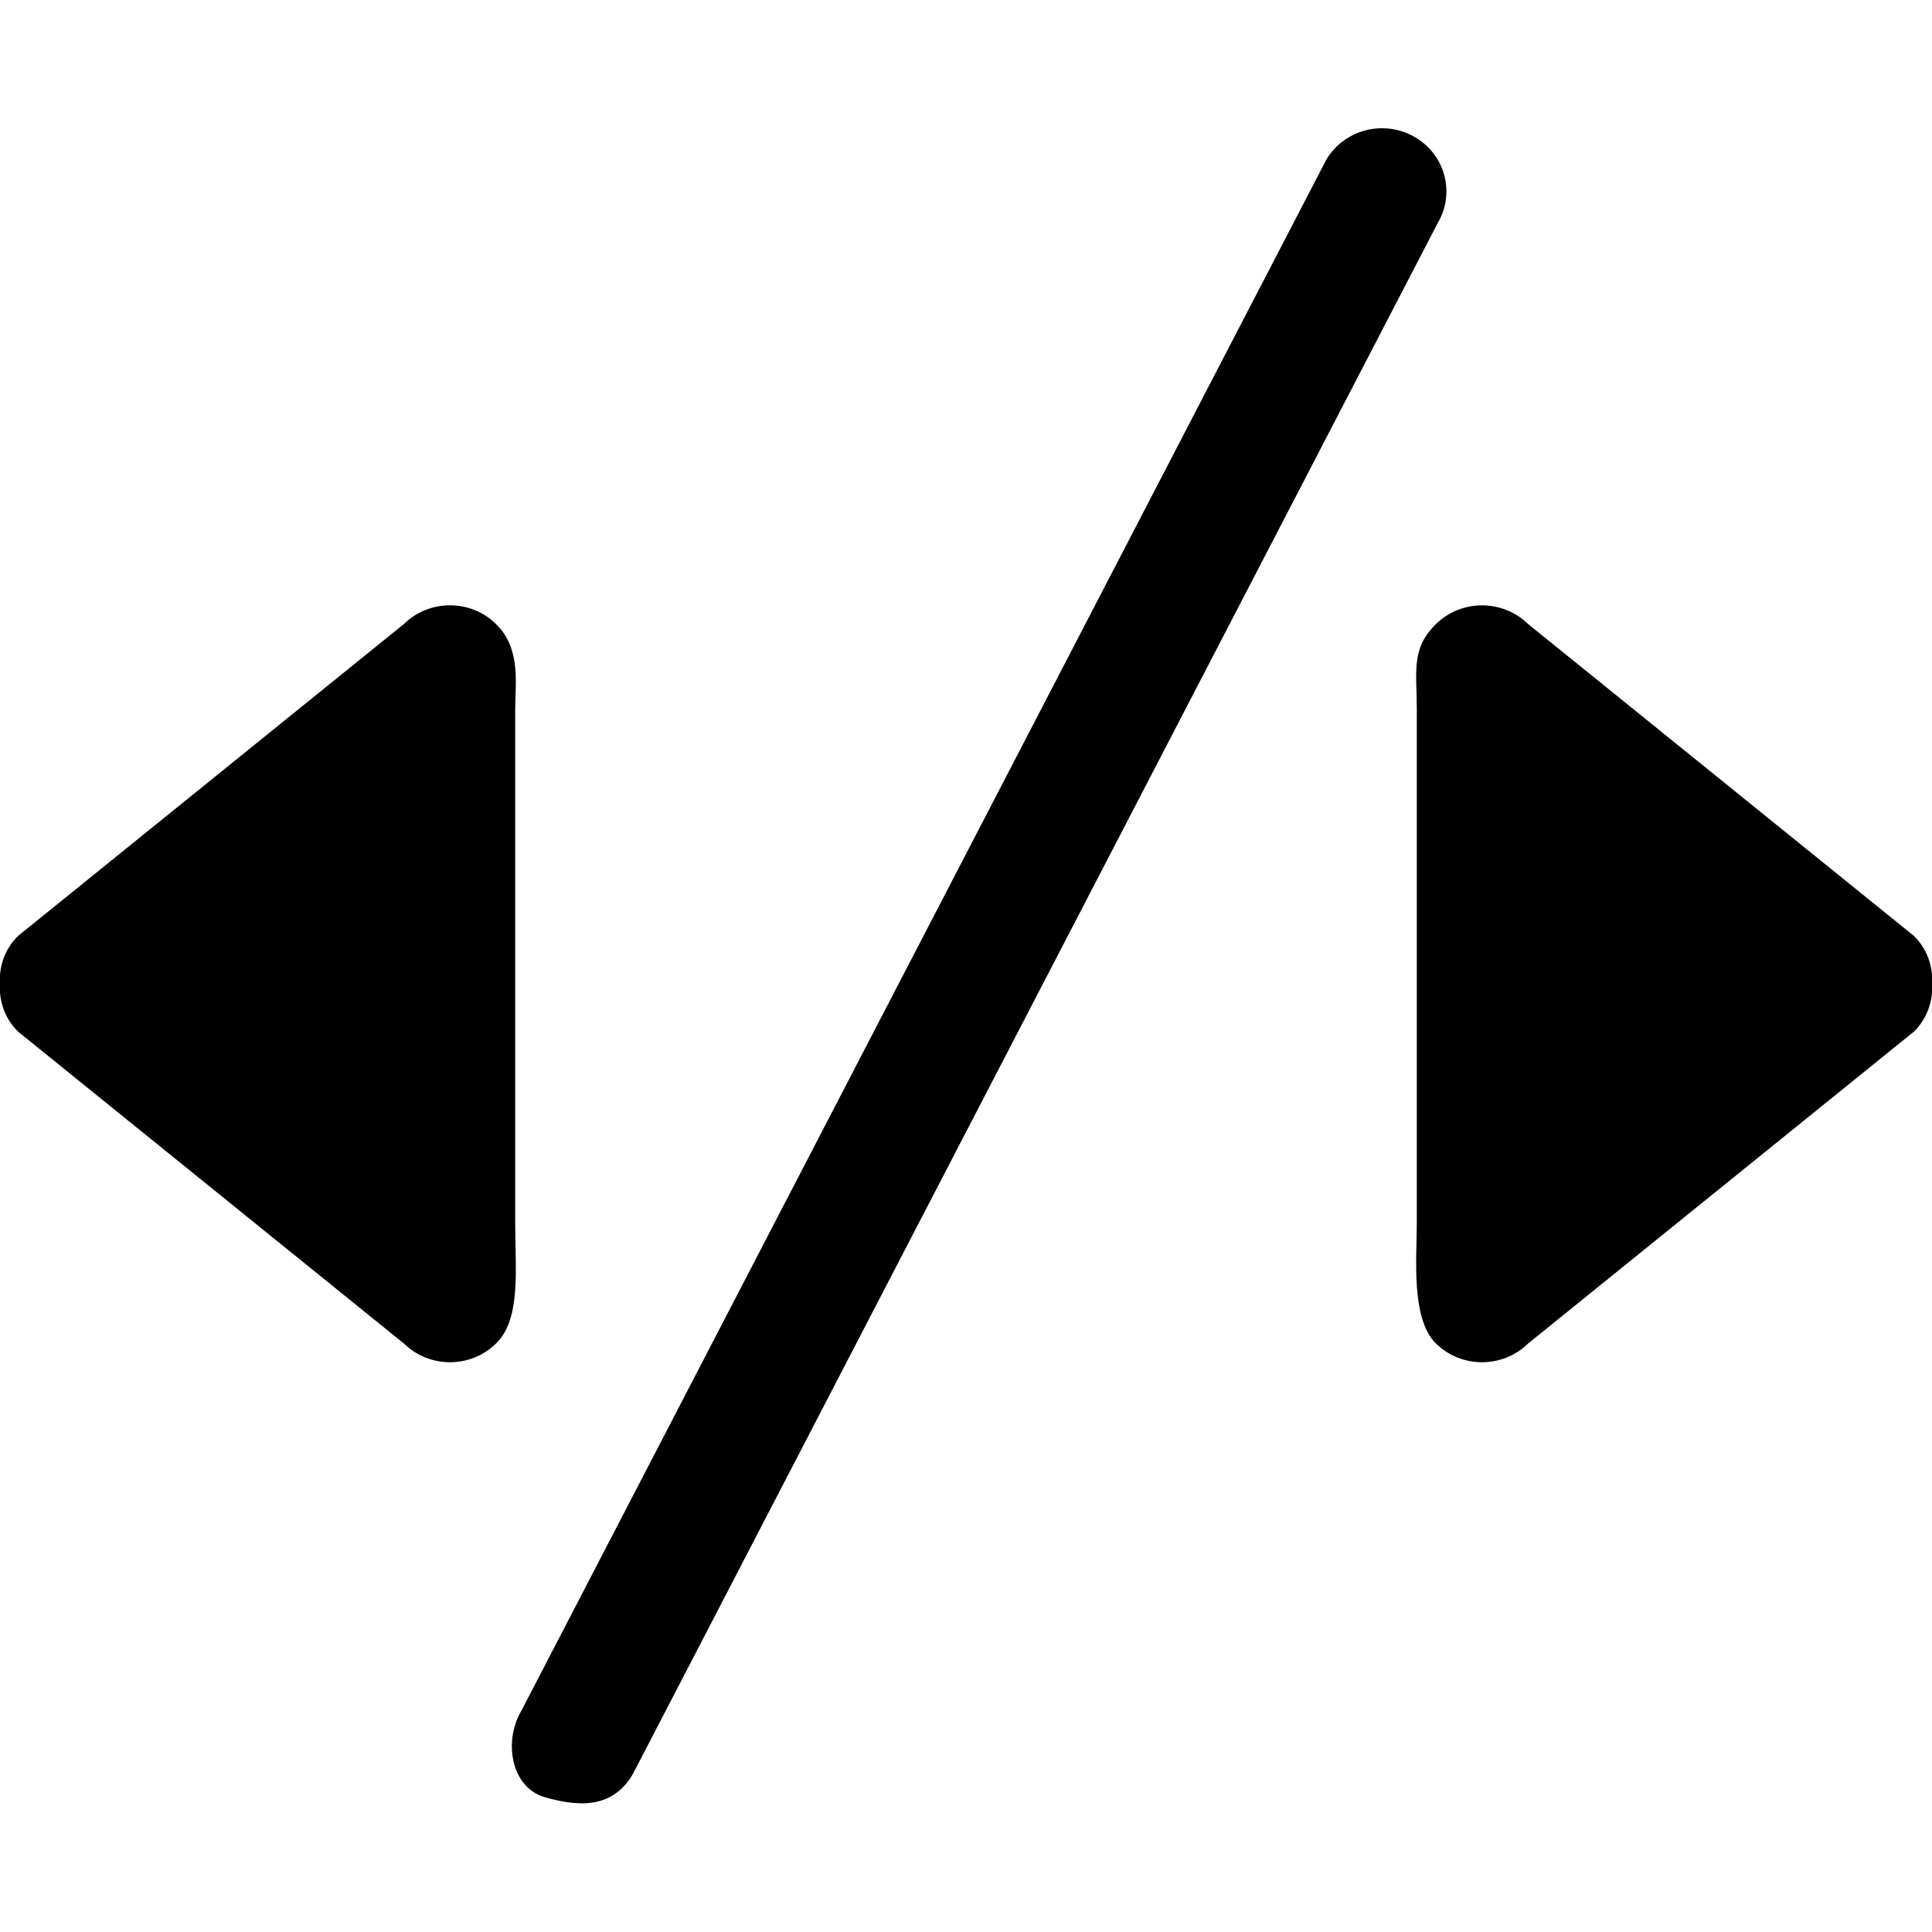 <!DOCTYPE svg PUBLIC "-//W3C//DTD SVG 1.1//EN" "http://www.w3.org/Graphics/SVG/1.1/DTD/svg11.dtd">
<!-- Uploaded to: SVG Repo, www.svgrepo.com, Transformed by: SVG Repo Mixer Tools -->
<svg width="256px" height="256px" viewBox="0 -2 30 30" version="1.1" xmlns="http://www.w3.org/2000/svg" xmlns:xlink="http://www.w3.org/1999/xlink" xmlns:sketch="http://www.bohemiancoding.com/sketch/ns" fill="#000000">
<g id="SVGRepo_bgCarrier" stroke-width="0"/>
<g id="SVGRepo_tracerCarrier" stroke-linecap="round" stroke-linejoin="round"/>
<g id="SVGRepo_iconCarrier"> <title>code</title> <desc>Created with Sketch Beta.</desc> <defs> </defs> <g id="Page-1" stroke="none" stroke-width="1" fill="none" fill-rule="evenodd" sketch:type="MSPage"> <g id="Icon-Set-Filled" sketch:type="MSLayerGroup" transform="translate(-259, -728)" fill="#000000"> <path d="M288.717,740.531 L282.726,735.688 C282.332,735.304 281.693,735.304 281.3,735.688 C280.906,736.072 281,736.429 281,737 L281,745 C281,745.54 280.906,746.48 281.3,746.864 C281.693,747.249 282.332,747.249 282.726,746.864 L288.717,742.021 C288.927,741.816 289.016,741.544 289.002,741.276 C289.016,741.008 288.927,740.735 288.717,740.531 L288.717,740.531 Z M267,745 L267,737 C267,736.615 267.094,736.071 266.7,735.688 C266.307,735.303 265.668,735.303 265.274,735.688 L259.283,740.531 C259.073,740.735 258.984,741.008 258.998,741.276 C258.984,741.544 259.073,741.816 259.283,742.021 L265.274,746.864 C265.668,747.249 266.307,747.249 266.7,746.864 C267.094,746.48 267,745.729 267,745 L267,745 Z M280.96,728.123 C280.481,727.852 279.87,728.013 279.594,728.481 L267.094,752.568 C266.817,753.037 266.932,753.754 267.46,753.907 C268.105,754.094 268.55,754.018 268.826,753.549 L281.326,729.461 C281.602,728.992 281.438,728.394 280.96,728.123 L280.96,728.123 Z" id="code" sketch:type="MSShapeGroup"> </path> </g> </g> </g>
</svg>